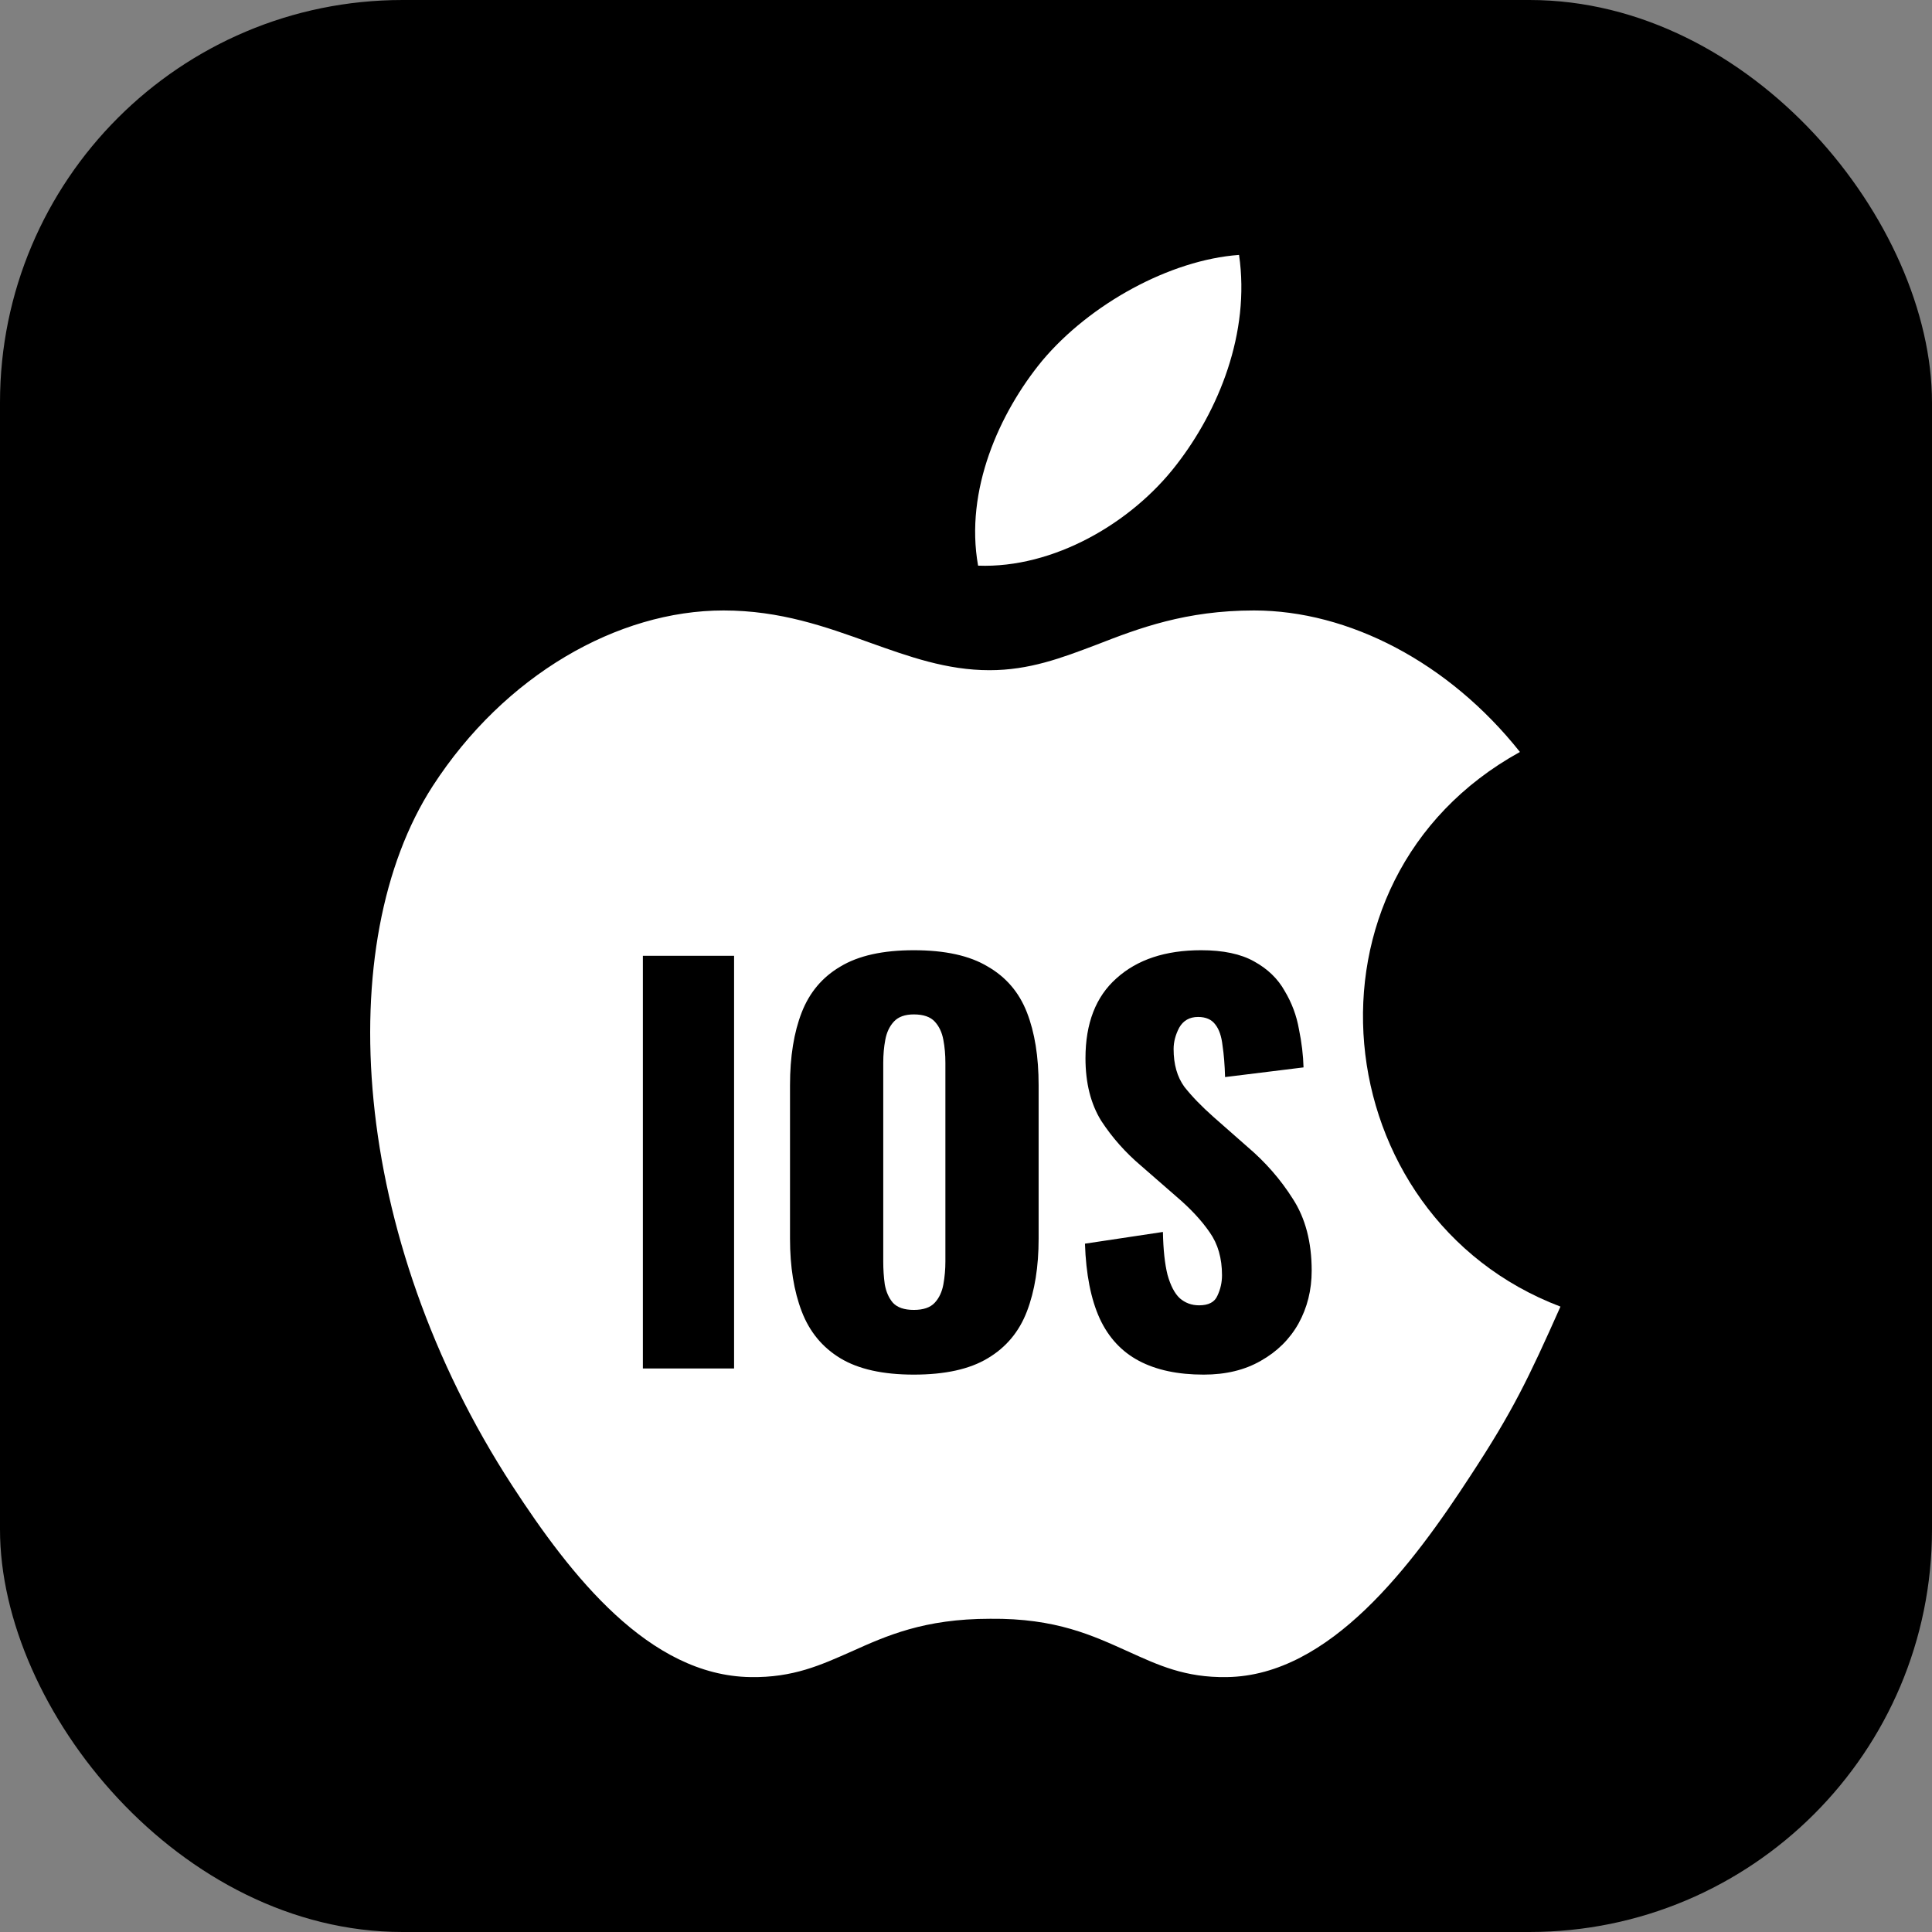 <svg width="120" height="120" viewBox="0 0 120 120" fill="none" xmlns="http://www.w3.org/2000/svg">
<rect x="0" y="0" width="120" height="120" fill="#808080" stroke="none"/>
<rect width="120" height="120" rx="25" fill="black"/>
<path fill-rule="evenodd" clip-rule="evenodd" d="M91.358 91.623C93.964 87.648 94.936 85.617 96.923 81.156C82.26 75.591 79.919 54.7 94.406 46.706C89.989 41.141 83.762 37.917 77.888 37.917C73.647 37.917 70.733 39.021 68.127 40.037C65.918 40.876 63.931 41.627 61.458 41.627C58.807 41.627 56.467 40.788 53.993 39.904C51.299 38.933 48.472 37.917 44.939 37.917C38.358 37.917 31.336 41.936 26.875 48.826C20.603 58.542 21.707 76.739 31.822 92.286C35.443 97.851 40.302 104.078 46.617 104.167C49.267 104.211 50.99 103.416 52.889 102.577C55.053 101.605 57.394 100.545 61.502 100.545C65.609 100.501 67.906 101.605 70.07 102.577C71.925 103.416 73.603 104.211 76.209 104.167C82.613 104.078 87.737 97.188 91.358 91.623Z" fill="white"/>
<path fill-rule="evenodd" clip-rule="evenodd" d="M76.96 15.833C77.667 20.692 75.679 25.506 73.073 28.863C70.291 32.484 65.433 35.311 60.751 35.134C59.912 30.453 62.076 25.638 64.726 22.414C67.685 18.881 72.676 16.142 76.96 15.833Z" fill="white"/>
<path d="M39.93 85V59.368H45.595V85H39.93ZM56.758 85.38C54.839 85.38 53.32 85.042 52.202 84.367C51.084 83.692 50.282 82.722 49.797 81.456C49.311 80.19 49.069 78.682 49.069 76.931V67.406C49.069 65.633 49.311 64.125 49.797 62.88C50.282 61.636 51.084 60.686 52.202 60.032C53.32 59.357 54.839 59.02 56.758 59.02C58.699 59.02 60.229 59.357 61.347 60.032C62.486 60.686 63.298 61.636 63.783 62.88C64.269 64.125 64.511 65.633 64.511 67.406V76.931C64.511 78.682 64.269 80.19 63.783 81.456C63.298 82.722 62.486 83.692 61.347 84.367C60.229 85.042 58.699 85.38 56.758 85.38ZM56.758 81.361C57.349 81.361 57.782 81.213 58.056 80.918C58.33 80.623 58.509 80.243 58.594 79.779C58.678 79.314 58.72 78.84 58.72 78.355V66.013C58.72 65.507 58.678 65.032 58.594 64.589C58.509 64.125 58.33 63.745 58.056 63.45C57.782 63.155 57.349 63.007 56.758 63.007C56.21 63.007 55.798 63.155 55.524 63.45C55.25 63.745 55.071 64.125 54.986 64.589C54.902 65.032 54.86 65.507 54.86 66.013V78.355C54.86 78.84 54.891 79.314 54.955 79.779C55.039 80.243 55.208 80.623 55.461 80.918C55.735 81.213 56.168 81.361 56.758 81.361ZM74.762 85.38C73.159 85.38 71.819 85.095 70.743 84.525C69.668 83.956 68.855 83.08 68.307 81.899C67.758 80.696 67.452 79.146 67.389 77.247L72.231 76.519C72.252 77.616 72.347 78.502 72.516 79.177C72.705 79.853 72.959 80.338 73.275 80.633C73.612 80.928 74.013 81.076 74.478 81.076C75.068 81.076 75.448 80.876 75.617 80.475C75.807 80.074 75.901 79.652 75.901 79.209C75.901 78.154 75.648 77.268 75.142 76.551C74.636 75.812 73.95 75.074 73.085 74.336L70.87 72.405C69.9 71.583 69.077 70.654 68.402 69.621C67.748 68.566 67.421 67.268 67.421 65.728C67.421 63.555 68.064 61.899 69.351 60.76C70.638 59.6 72.389 59.02 74.604 59.02C75.975 59.02 77.072 59.252 77.895 59.716C78.739 60.18 79.372 60.792 79.794 61.551C80.237 62.29 80.532 63.081 80.68 63.925C80.849 64.747 80.944 65.538 80.965 66.298L76.091 66.899C76.07 66.14 76.017 65.486 75.933 64.937C75.87 64.368 75.722 63.935 75.49 63.64C75.258 63.323 74.899 63.165 74.414 63.165C73.887 63.165 73.496 63.387 73.243 63.83C73.011 64.273 72.895 64.716 72.895 65.159C72.895 66.108 73.117 66.889 73.56 67.501C74.024 68.091 74.625 68.713 75.364 69.368L77.484 71.234C78.602 72.184 79.541 73.26 80.3 74.462C81.081 75.665 81.471 77.152 81.471 78.924C81.471 80.127 81.197 81.224 80.648 82.215C80.1 83.186 79.319 83.956 78.306 84.525C77.315 85.095 76.134 85.38 74.762 85.38Z" fill="black"/>
</svg>
